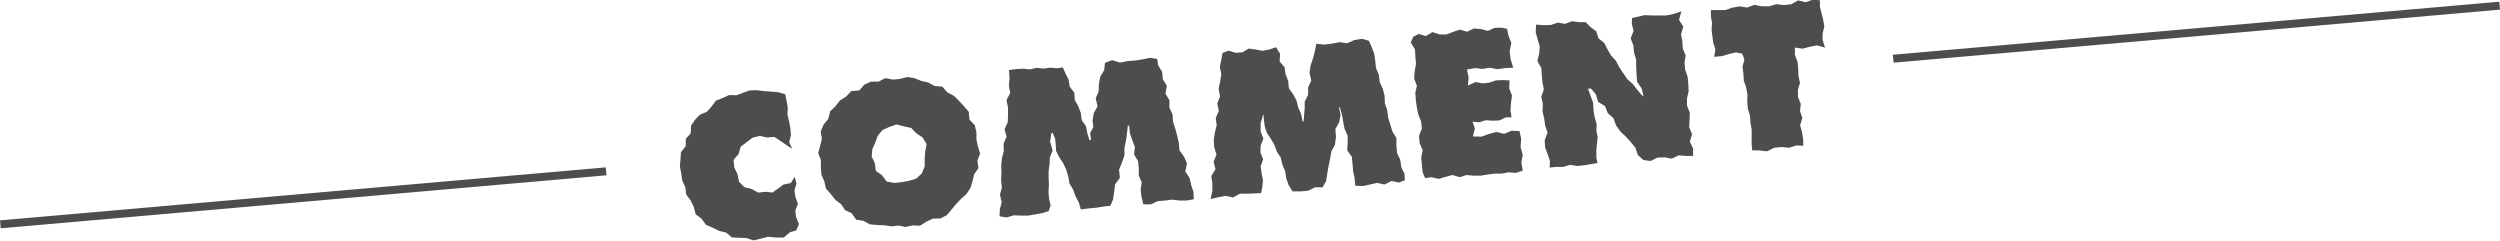 <svg xmlns="http://www.w3.org/2000/svg" viewBox="0 0 627.78 60.4"><defs><style>.cls-1{fill:none;stroke:#4d4d4d;stroke-miterlimit:10;stroke-width:2px;}.cls-2{fill:#4d4d4d;}</style></defs><title>アセット 2</title><g id="レイヤー_2" data-name="レイヤー 2"><g><line class="cls-1" x1="475.41" y1="14.74" x2="627.69" y2="1.42"/><line class="cls-1" x1="0.09" y1="56.33" x2="152.2" y2="43.02"/><path class="cls-2" d="M198.93,37.37l-1.53-1-1.45-1-1.52-1-1.86.15-1.76-.41-1.86.48-1.51,1.15L186,36.84l-.52,1.8-1.28,1.51.19,1.9.8,1.68.38,1.9L186.91,47l1.85.46,1.63.91,1.84-.21,1.74.19,1.41-1,1.33-1,1.86-.38,1-1.56L200,46.1l-.5,1.72.24,1.68.63,1.66-.65,1.73.19,1.69.73,1.65-.72,1.66-1.51.4-1.59,1.35-2,0-2-.18-1.84.49-1.78.42-1.77-.6-1.79-.06-1.84-.08-1.47-1.23L180.61,58,179,57.19l-1.74-.74-1.09-1.53-1.49-1.13-.49-1.89-.79-1.6-1.09-1.48L172.1,47l-.77-1.67-.26-1.79-.35-1.77.16-1.77.12-1.79,1.2-1.52,0-1.83,1.25-1.36.08-1.95,1-1.47,1.24-1.29,1.75-.72,1.15-1.32,1.12-1.49,1.68-.65,1.61-.75,1.86.06,1.64-.61,1.69-.61,1.82-.05,1.8.24,1.79.12,1.8.16,1.71.5.33,1.68.31,1.7-.09,1.74.41,1.69.32,1.69.16,1.72-.46,1.8Z"/><path class="cls-2" d="M245.56,36.79l.56,1.78-.68,1.78.27,1.85-1.1,1.58-.39,1.72-.54,1.72-1,1.51-1.35,1.2-1.21,1.28L239,52.56,237.79,54l-1.62.85-1.95.06-1.6.76-1.59,1-1.85-.07-1.77.39-1.81-.34-1.78.2-1.76-.28-1.81-.07-1.82-.17-1.61-.88L215,55.16l-1.15-1.62-1.64-.77-1-1.5-1.45-1.09-1.11-1.42-1.24-1.39-.41-1.82-.73-1.67L206.13,42l0-1.8-.68-1.78.5-1.8.43-1.75L206.08,33l.73-1.7L208,29.83l.45-1.86,1.34-1.29,1.13-1.46,1.58-1,1.28-1.35,2-.16,1.28-1.48,1.68-.74h1.88l1.68-.87,1.87.36,1.79-.16,1.83-.48,1.82.27,1.72.7,1.76.39,1.59.89,1.94.16,1.26,1.44,1.63.85,1.3,1.28,1.24,1.33,1.2,1.4.2,2,1.32,1.38.42,1.78,0,1.84Zm-26.67,2.52L219.7,41l.22,1.9L221.48,44l1.18,1.59,1.9.34,1.86-.19,1.8-.33,1.84-.54,1.41-1.31.73-1.77,0-1.86.11-1.74.37-2-1-1.67-1.59-1.05-1.27-1.34L227,31.74l-1.85-.49-1.81.62-1.73.77-1.19,1.46-.64,1.71-.73,1.66Z"/><path class="cls-2" d="M253.37,17.59l1.9-.25,1.69-.08,1.71.16,1.66-.39,1.71.2,1.68-.24,1.72.15,1.46-.21.63,1.45.81,1.61.28,1.78,1.14,1.49.14,1.85.88,1.58.62,1.68.24,1.81,1.06,1.52.35,1.78.54,1.74.38-.17-.23-1.59.81-1.57-.2-1.68.31-1.82.95-1.69-.47-2,.74-1.74.07-1.87.34-1.82,1-1.69.17-1.8,1.8-.67,2,.61,1.88-.39,1.91-.13,1.89-.3,1.89-.39,1.76.29.24,1.61,1,1.65.18,1.84,1,1.63-.35,2,1,1.63,0,1.89.79,1.69.11,1.86.58,1.75.47,1.77.42,1.78.16,1.86,1.15,1.59.72,1.71-.41,2,1.06,1.63.42,1.78.57,1.76.07,1.8-1.71.33h-1.82l-1.85-.23-1.8.23-1.81.13-1.76.82h-1.92l-.45-1.85-.21-1.8.25-1.88-.73-1.7,0-1.84-.18-1.8-1-1.65.2-1.88-.65-1.72-.6-1.74-.17-1.78-.33-.18L283,33.46l-.25,1.82-.39,1.85v1.94l-.64,1.79L281,42.64l.22,2L280,46.3l-.22,1.89-.28,1.89-.67,1.58-1.7.2-1.9.31-1.91.17-1.91.26-.49-1.72-.83-1.58-.61-1.67-.92-1.55-.31-1.79-.52-1.71L267,41l-1-1.51-.81-1.6-.08-1.6-.17-1.53-.64-1.47-.32.22-.27,2.09.61,2.19-.69,1.71-.07,1.73-.24,1.72,0,1.72.08,1.73-.11,1.72.13,1.73.4,1.74L263.35,53l-1.54.49-1.8.33-1.79.32-1.82,0-1.83-.07-1.78.53L251,54.32l.07-1.76.47-1.8-.44-1.87.48-1.8-.19-1.85.09-1.83-.06-1.84.17-1.82.48-1.81L252,36.1l.76-1.78-.5-1.87.8-1.78.07-1.83,0-1.84-.39-1.87.93-1.77-.33-1.87.17-1.83Z"/><path class="cls-2" d="M307,13.28l1.53-.56,1.74.54,1.69-.12,1.61-.94,1.72.23,1.73.33,1.67-.32,1.75-.58,1,1.65-.11,1.93,1.24,1.45.26,1.8.66,1.66.17,1.84,1.09,1.51.84,1.6L326,27l.73,1.65.35,1.75.29.11.11-1.68.14-1.62,0-1.66.86-1.71,0-1.88.79-1.72-.44-2,.29-1.83.59-1.76.47-1.8.37-1.86,2,.21,1.9-.24,1.88-.37,1.95.28,1.85-.83L342,9.74l1.73.49.66,1.46.67,1.72.28,1.82.18,1.84.72,1.71.22,1.84.78,1.69.45,1.78.07,1.87.59,1.74.22,1.84.56,1.75.53,1.75,1,1.64,0,1.9.16,1.86.81,1.68.25,1.84.81,1.69.09,1.6-1.5.59-1.86-.4-1.74.89-1.86-.4-1.79.4-1.79.39-1.91-.08-.17-1.87L339.79,43l-.15-1.8-.17-1.81-1.16-1.63.1-1.85,0-1.84-.76-1.7-.36-1.78-.3-1.79-.51-1.7-.29-.32.45,2.09-.36,1.84-.95,1.71.15,2-.26,1.88L334.34,38,334,39.87l-.38,1.85-.33,1.88L333,45.49l-.9,1.57L330.33,47l-1.85.9-1.92.17-2,0-1-1.64-.57-1.69L322.73,43l-.7-1.63-.4-1.76-1-1.53-.6-1.68-.92-1.55-1-1.53-.5-1.49-.21-1.55-.12-1.49-.11.11-.6,2,0,2.18.68,1.73-.68,1.72-.07,1.72L317.2,40l-.63,1.72.22,1.73.35,1.73L317,46.89l-.32,1.6-1.69.08-1.81.07-1.83,0-1.74.94-1.85-.39L306,49.5l-2,.48.44-2.07,0-1.83-.27-1.86,1.05-1.76-.48-1.87.74-1.78-.59-1.88-.1-1.85.28-1.81.45-1.81-.23-1.85.78-1.78L305.66,26l.71-1.79L306,22.31l.39-1.81.3-1.82-.37-1.87.37-1.82Z"/><path class="cls-2" d="M354.88,9.25l1.37-.72,1.79.53,1.66-1,1.8.59,1.74,0L364.92,8l1.7-.58,1.79.55,1.67-.82,1.76.14,1.78.45L375.3,7l1.75-.05,1.41.29.31,1.63.75,1.92-.42,2,.2,2L380,17l-2.17.1-1.83.29L374.13,17l-1.83.31-1.88-.21-2.05.37.41,1.94-.16,2.05,1.94-.86,1.72.34,1.68-.18,1.64-.57,1.69-.08,1.78.07-.09,2,.7,1.82-.26,1.91-.12,1.9.28,1.66h-1.46l-1.63.78-1.68.06-1.71-.12-1.65.52-1.67-.14.59,1.69-.5,2,2.12.06,1.86-.66,1.87-.52,2,.47,1.85-.78,2,.09.42,2-.16,2,.54,1.93-.34,2,.36,2-1.77.57-1.79-.16-1.74.34-1.77,0-1.75.22-1.74.29h-1.77l-1.79-.15-1.72.53-1.82-.54-1.74.46-1.73.51-1.81-.42-1.58.24-.65-1.58-.17-1.8-.17-1.8.37-1.85-.75-1.75-.17-1.8.72-1.88-.2-1.8-.71-1.75-.36-1.79-.24-1.79-.14-1.8.4-1.85-.7-1.76.14-1.83.34-1.85-.16-1.8-.1-1.81-1.05-1.77Z"/><path class="cls-2" d="M385.73,6.18l1.91.14,1.8-.05,1.76-.6L393,6l1.75-.68,1.84.26,1.61,0,1.11,1.15,1.52,1.11.57,1.79,1.45,1.16.82,1.62.9,1.55,1.22,1.33.83,1.61,1,1.47,1,1.49L410,21.08l1.09,1.42,1.13,1.33.51.4-.51-2.05-1.13-1.63-.13-1.88-.1-1.87,0-1.84-.54-1.77-.17-1.8-.67-1.75.73-1.88L409.77,6l.06-1.48,1.42-.32,1.76-.4,1.81.08,1.8,0,1.81,0,1.77-.37,2-.65-.57,2.13,1.07,1.72-.57,1.87.33,1.78.1,1.81.73,1.75L423,15.7l.16,1.8.62,1.76.17,1.81.09,1.8-.42,1.85v1.82l.71,1.75-.06,1.82-.1,1.83.73,1.76-.56,1.87.82,1.75,0,1.84h-1.82L421.52,39l-1.73.84L418,39.51l-1.8.07-1.73.85-1.8-.25-1.38-1.24-.62-1.84-1.17-1.44-1.26-1.37L406.88,33l-1.07-1.51-.66-1.82-1.42-1.26-.7-1.78-1.72-1.05-.56-1.9-1.22-1.43-.77,0,.68,1.88.62,1.73.09,1.84.31,1.8.48,1.64-.06,1.69.32,1.66L401,36.18l-.14,1.7v1.69l.29,1.37-1.49.25-1.78.3-1.78.2-1.83-.3-1.76.53h-1.81l-1.58.16.1-1.61-.59-1.76L388,37l-.11-1.8.72-1.88L388,31.5l-.24-1.79-.42-1.78.09-1.82-.39-1.79.64-1.87-.35-1.78-.17-1.8-.12-1.81-1-1.73.46-1.86.15-1.83-.54-1.77-.48-1.78Z"/><path class="cls-2" d="M429.64,2.53l1.74,0,1.85,0,1.8-.61,1.82-.32,1.88.3,1.79-.69,1.87.37,1.86,0,1.8-.52,1.87.2,1.84-.16,1.76-1,1.89.45,1.8-.63L457,.07l0,1.64.43,1.64L457.83,5l.28,1.66-.43,1.73,0,1.69.62,1.87-2.06-.55-1.8.35-1.8.47-1.92-.28v1.87l.67,1.72.16,1.76.05,1.77L452,20.8l-.54,1.82.05,1.77.7,1.72L452,27.89l.59,1.73-.56,1.83.47,1.73.29,1.76.05,1.66-1.77-.08-1.83.59-1.91-.19-1.86.2L443.7,38l-1.91-.23H440l-.14-1.68,0-1.78,0-1.78-.31-1.75L439.44,29l-.54-1.72-.14-1.77.05-1.77L438.49,22l-.6-1.73-.1-1.76-.23-1.76.48-1.83-.54-1.44-1.58-.33-1.78.42-1.76.52-1.93.18.32-1.84-.54-1.63L430,9.14l-.2-1.66.12-1.7-.3-1.67Z"/></g></g></svg>